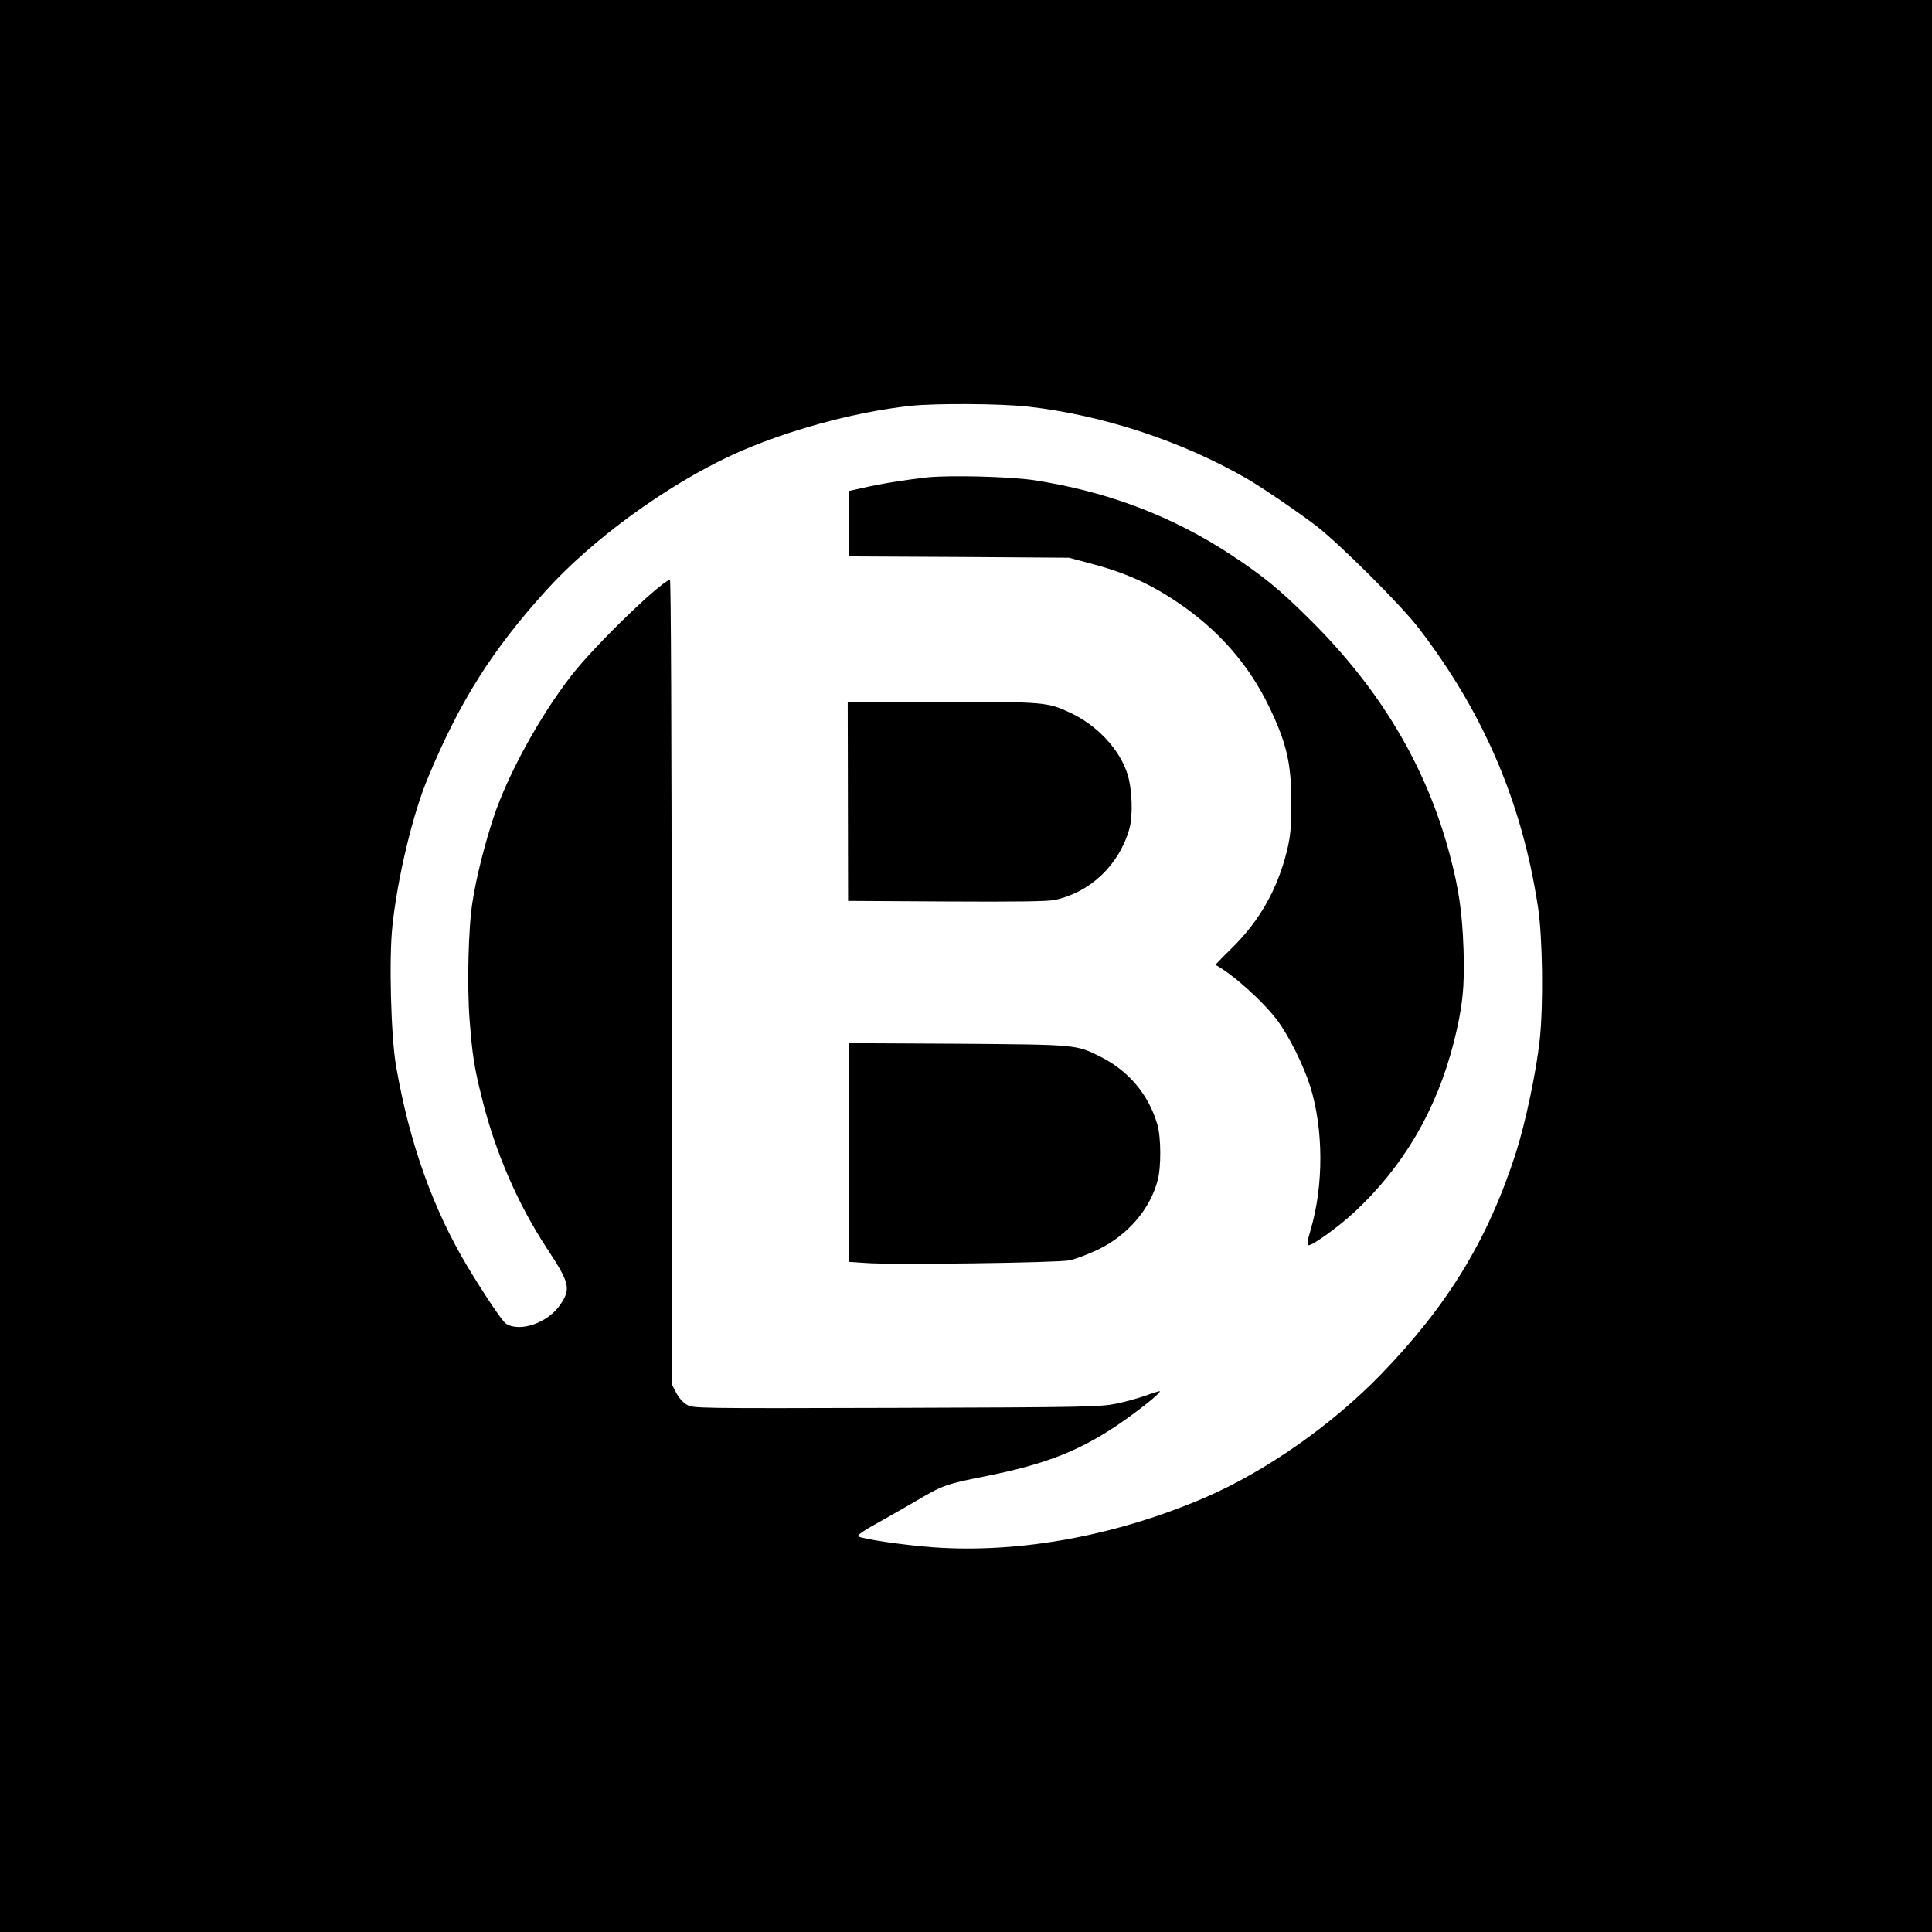 <?xml version="1.0" standalone="no"?>
<!DOCTYPE svg PUBLIC "-//W3C//DTD SVG 20010904//EN"
 "http://www.w3.org/TR/2001/REC-SVG-20010904/DTD/svg10.dtd">
<svg version="1.0" xmlns="http://www.w3.org/2000/svg"
 width="1024pt" height="1024pt" viewBox="0 0 1024 1024"
 preserveAspectRatio="xMidYMid meet">

<g transform="translate(0,1024) scale(0.1,-0.1)"
fill="#000000" stroke="none">
<path d="M0 5120 l0 -5120 5120 0 5120 0 0 5120 0 5120 -5120 0 -5120 0 0
-5120z m5447 2965 c394 -44 815 -182 1162 -382 81 -47 273 -178 371 -253 123
-96 447 -418 540 -540 345 -450 548 -926 632 -1480 24 -160 29 -512 9 -700
-18 -169 -75 -439 -127 -602 -149 -461 -361 -808 -718 -1176 -260 -267 -606
-509 -926 -648 -471 -203 -984 -298 -1443 -265 -162 12 -385 45 -399 59 -5 5
35 33 89 62 54 30 147 83 207 118 152 90 168 96 376 137 315 63 492 131 699
269 105 71 236 174 228 182 -1 2 -34 -8 -72 -22 -39 -14 -110 -34 -160 -44
-84 -17 -165 -19 -1165 -22 -1064 -3 -1075 -3 -1110 17 -21 12 -44 39 -57 65
l-23 44 0 2134 c0 1313 -4 2132 -9 2130 -62 -22 -403 -354 -523 -509 -167
-215 -337 -525 -412 -751 -46 -139 -92 -320 -111 -444 -23 -138 -30 -449 -16
-630 15 -191 24 -249 66 -417 71 -287 191 -562 346 -797 119 -181 126 -211 68
-296 -65 -95 -212 -147 -287 -100 -19 11 -119 161 -206 306 -183 306 -307 657
-377 1061 -27 158 -38 571 -19 742 27 257 109 598 190 789 167 401 338 672
624 988 247 273 639 558 990 720 276 126 643 227 943 259 133 14 478 12 620
-4z"/>
<path d="M4917 7710 c-111 -12 -250 -34 -344 -56 l-73 -16 0 -173 0 -174 583
-3 582 -4 102 -27 c190 -49 323 -108 469 -206 221 -147 386 -336 495 -566 90
-189 114 -296 113 -505 0 -127 -4 -172 -23 -250 -50 -203 -146 -372 -291 -514
-50 -49 -89 -90 -88 -90 87 -45 252 -193 328 -294 62 -83 140 -240 175 -352
70 -226 71 -522 2 -757 -18 -61 -21 -83 -11 -83 23 0 159 98 242 175 261 243
435 540 527 899 47 186 59 298 52 495 -7 199 -25 320 -73 501 -124 468 -369
879 -746 1251 -154 153 -243 226 -408 335 -317 209 -660 339 -1050 399 -127
19 -441 27 -563 15z"/>
<path d="M4494 5993 l1 -528 520 -3 c364 -2 537 0 575 8 188 40 340 184 395
374 21 71 16 213 -9 293 -41 130 -160 258 -301 324 -124 58 -134 59 -681 59
l-501 0 1 -527z"/>
<path d="M4500 4132 l0 -580 88 -6 c136 -11 1019 1 1082 14 30 7 97 32 148 56
159 77 277 213 318 369 19 70 18 229 -2 296 -47 159 -152 283 -301 358 -131
65 -120 64 -755 69 l-578 3 0 -579z"/>
</g>
</svg>

